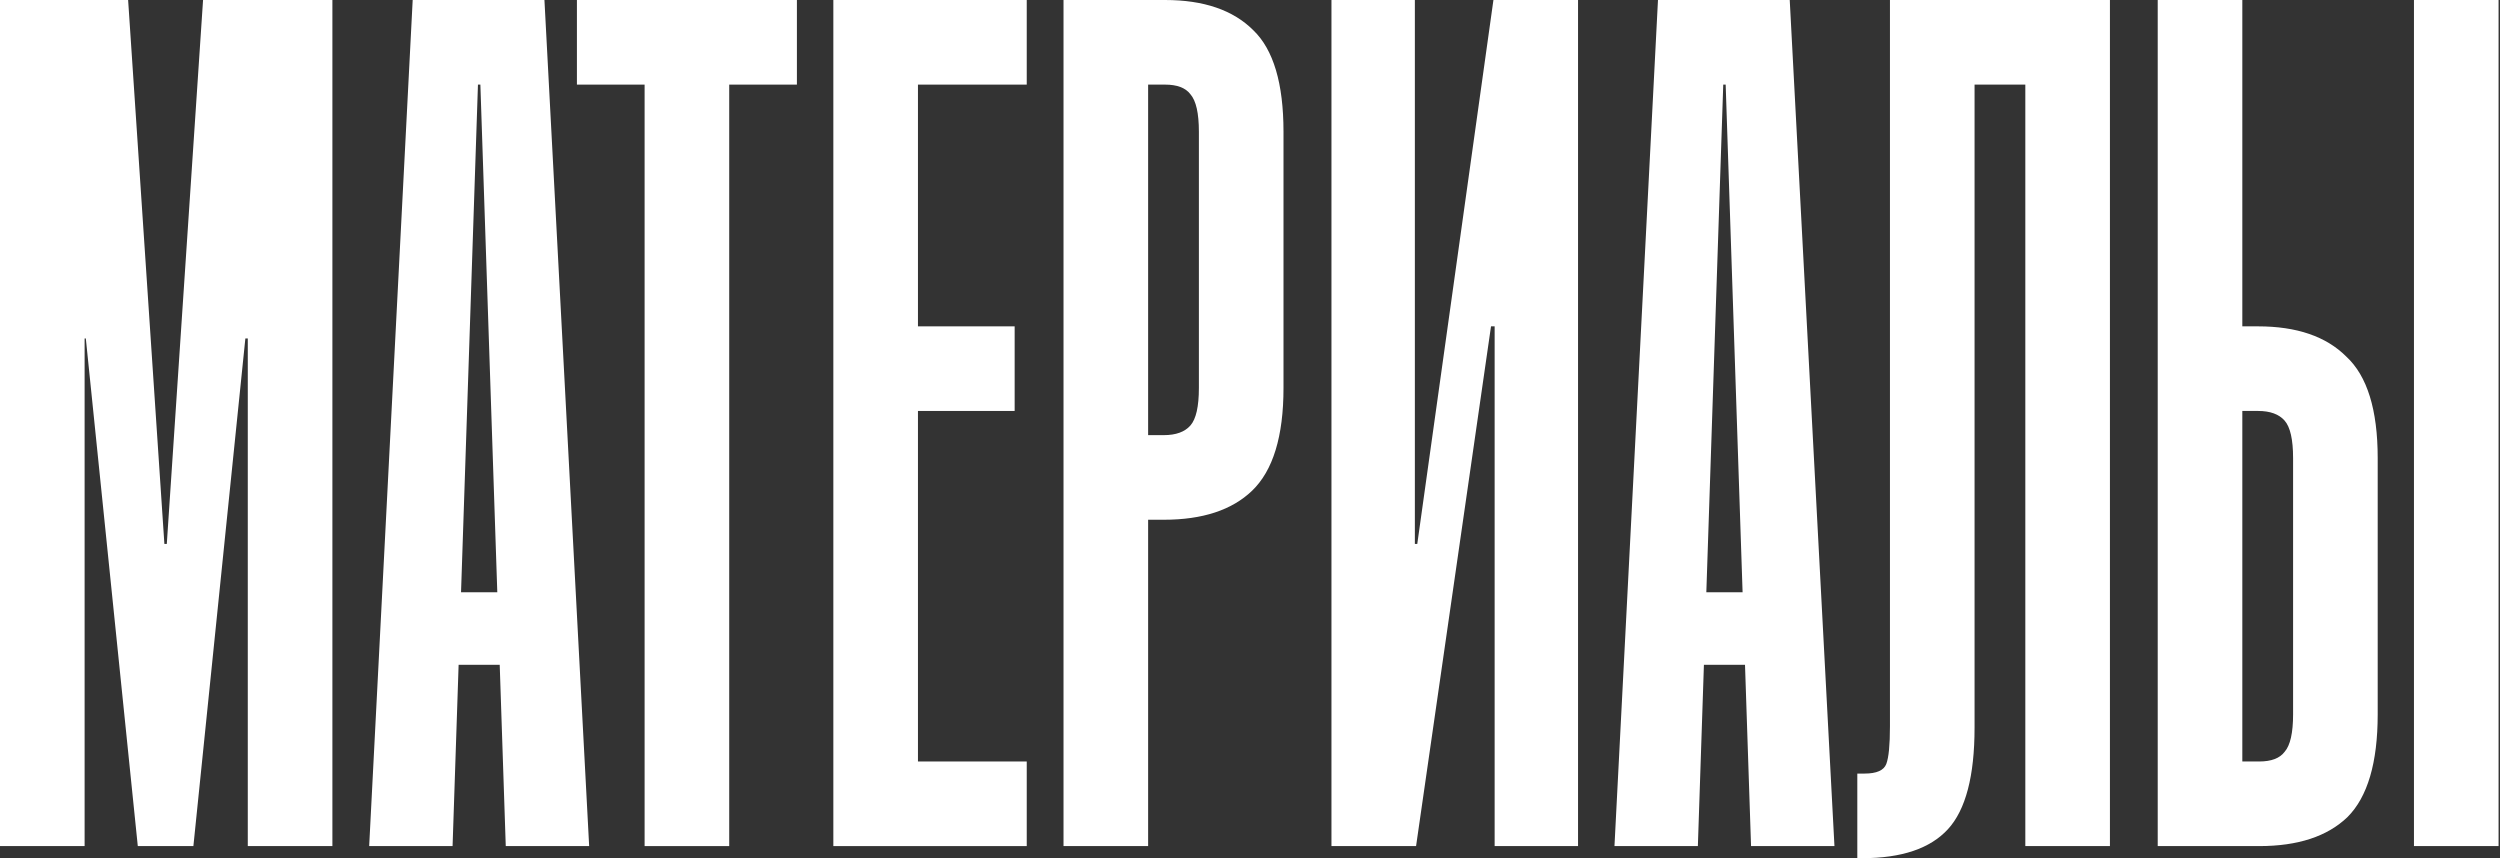 <?xml version="1.0" encoding="UTF-8"?> <svg xmlns="http://www.w3.org/2000/svg" width="1241" height="426" viewBox="0 0 1241 426" fill="none"><rect x="0" y="0" width="1241" height="426" fill="#333333" stroke="none"/> <path d="M82.8 270L100.8 0H165V420H123V168H121.8L96 420H68.4L42.6 168H42V420H0V0H63.6L81.6 270H82.8Z" fill="white"></path> <path d="M183.258 420L204.858 0H270.258L292.458 420H251.058L248.058 330H227.658L224.658 420H183.258ZM228.858 294H246.858L238.458 42H237.258L228.858 294Z" fill="white"></path> <path d="M395.583 0V42H361.983V420H319.983V42H286.383V0H395.583Z" fill="white"></path> <path d="M509.672 0V42H455.672V162H503.672V204H455.672V378H509.672V420H413.672V0H509.672Z" fill="white"></path> <path d="M578.33 0C597.53 0 612.13 5 622.13 15C632.13 24.6 637.13 41.4 637.13 65.4V192.6C637.13 216.6 631.93 233.6 621.53 243.6C611.53 253.2 596.93 258 577.73 258H569.93V420H527.93V0H578.33ZM569.93 216H577.73C583.73 216 588.13 214.4 590.93 211.2C593.73 208 595.13 201.8 595.13 192.6V65.4C595.13 56.2 593.73 50 590.93 46.8C588.53 43.6 584.33 42 578.33 42H569.93V216Z" fill="white"></path> <path d="M702.338 0V270H703.537L741.338 0H783.338V420H741.938V162H740.138L702.938 420H660.938V0H702.338Z" fill="white"></path> <path d="M801.422 420L823.022 0H888.422L910.622 420H869.222L866.222 330H845.822L842.822 420H801.422ZM847.022 294H865.022L856.622 42H855.422L847.022 294Z" fill="white"></path> <path d="M1047.37 0V420H1005.37V42H980.17V361.2C980.17 385.2 975.77 402 966.97 411.6C958.17 421.2 943.97 426 924.37 426H921.97V384H925.57C931.57 384 935.17 382.4 936.37 379.2C937.57 376 938.17 369.8 938.17 360.6V0H1047.37Z" fill="white"></path> <path d="M1198.29 0H1240.29V420H1198.29V0ZM1071.09 0H1113.09V162H1120.89C1140.09 162 1154.69 167 1164.69 177C1175.09 186.6 1180.29 203.4 1180.29 227.4V354.6C1180.29 378.6 1175.29 395.6 1165.29 405.6C1155.29 415.2 1140.69 420 1121.49 420H1071.09V0ZM1113.09 378H1121.49C1127.49 378 1131.69 376.4 1134.09 373.2C1136.89 370 1138.29 363.8 1138.29 354.6V227.4C1138.29 218.2 1136.89 212 1134.09 208.8C1131.29 205.6 1126.89 204 1120.89 204H1113.09V378Z" fill="white"></path> </svg> 